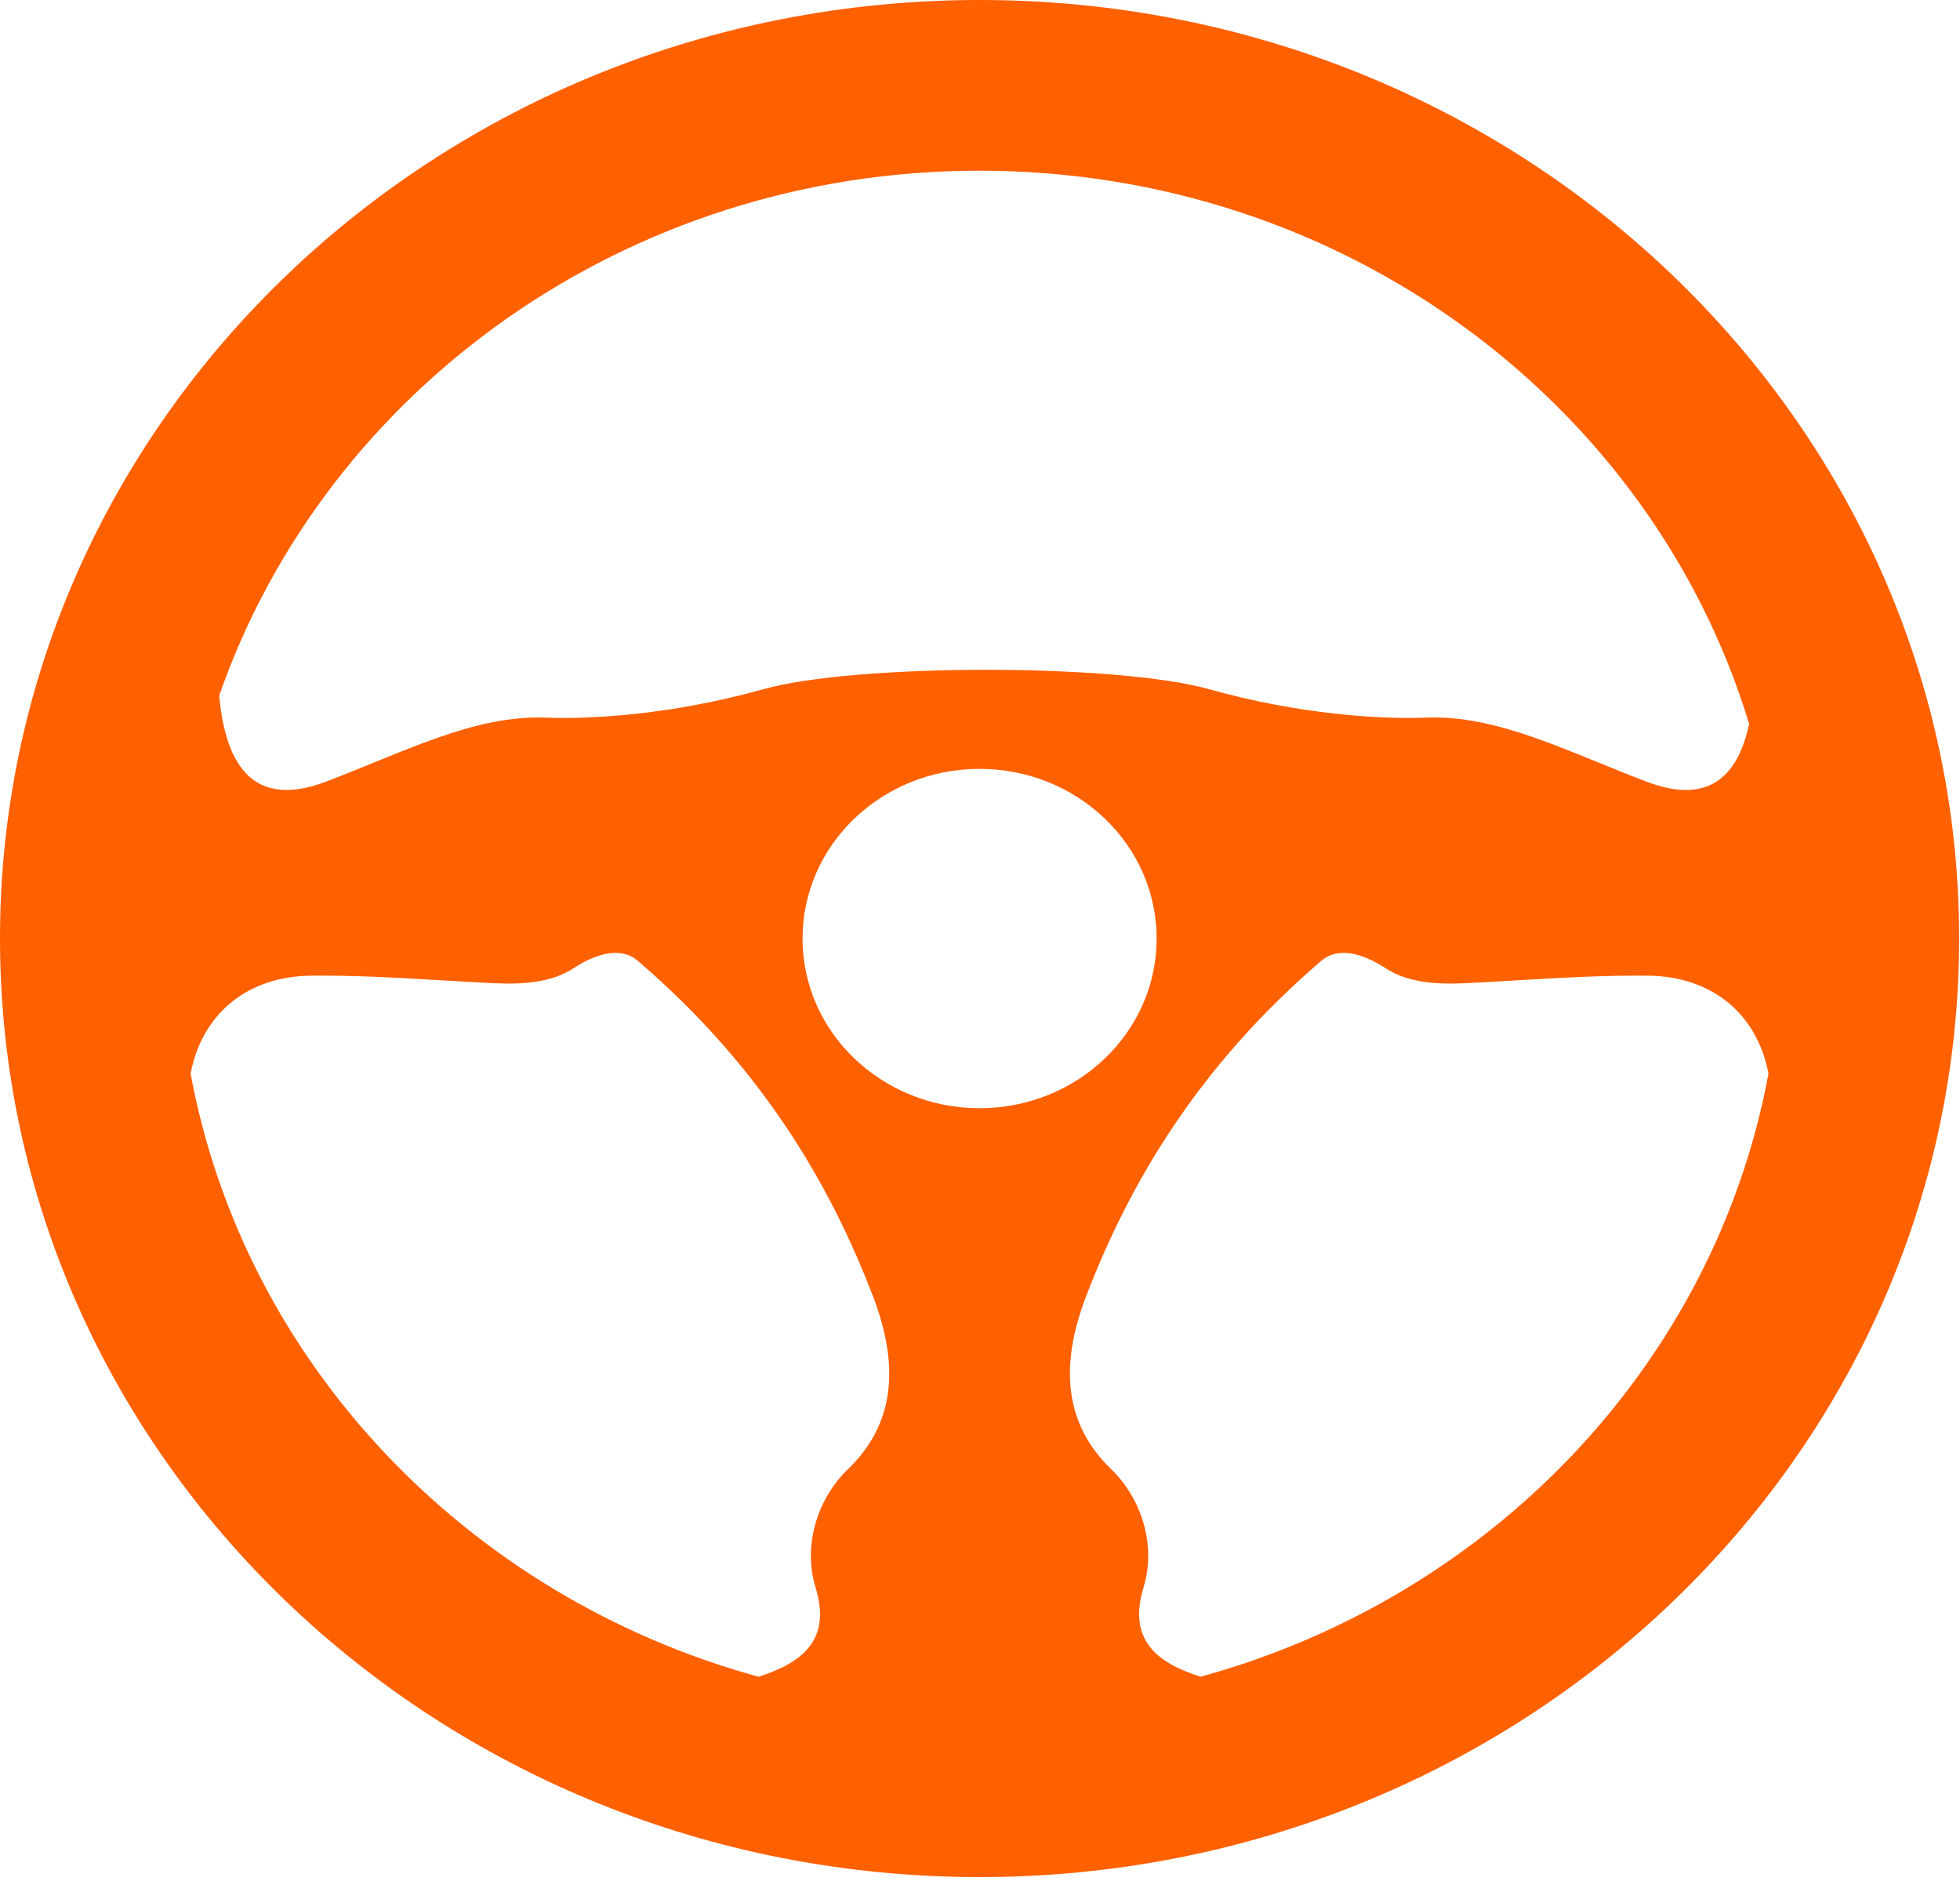<svg width="323" height="310" viewBox="0 0 323 310" fill="none" xmlns="http://www.w3.org/2000/svg">
<path d="M288.24 119.316V119.288V119.258C272.262 66.607 221.528 28.126 161.426 28.126C103.11 28.126 53.618 64.359 36.129 114.613L36.122 114.636L36.124 114.661C36.67 120.602 38.148 125.243 40.959 127.848C43.781 130.464 47.913 131.001 53.689 128.81C56.42 127.774 59.082 126.689 61.697 125.622C65.307 124.148 68.824 122.712 72.302 121.502C78.291 119.418 84.134 118.011 90.061 118.252C97.567 118.555 111.115 117.692 125.748 113.579C133.354 111.441 147.931 110.37 162.522 110.37C177.107 110.37 191.698 111.441 199.305 113.579C213.92 117.692 227.471 118.555 234.986 118.252C240.906 118.011 246.756 119.418 252.745 121.502C256.214 122.712 259.728 124.148 263.359 125.622C265.972 126.689 268.631 127.774 271.36 128.81C276.332 130.693 280.078 130.561 282.829 128.817C285.581 127.075 287.292 123.748 288.24 119.316ZM291.431 176.945V176.924V176.901C290.507 171.955 288.148 167.953 284.749 165.17C281.326 162.389 276.863 160.834 271.66 160.774C264.4 160.693 257.139 161.121 249.878 161.547C247.126 161.709 244.374 161.871 241.646 162.005C236.605 162.25 231.98 161.905 228.372 159.564C226.592 158.408 224.672 157.475 222.823 157.142C220.973 156.811 219.192 157.082 217.712 158.345C197.571 175.635 186.194 194.76 178.956 213.679C176.69 219.606 175.858 224.918 176.552 229.642C177.222 234.368 179.396 238.5 183.096 242.062C187.975 246.765 190.634 254.411 188.437 261.604C187.142 265.893 187.674 268.99 189.455 271.308C191.212 273.617 194.218 275.128 197.826 276.282L197.849 276.294L197.872 276.284C245.808 263.117 282.575 224.659 291.431 176.945ZM124.971 276.284L125.004 276.294L125.036 276.282C128.632 275.128 131.633 273.617 133.407 271.308C135.19 268.99 135.717 265.893 134.408 261.604C132.216 254.411 134.873 246.765 139.764 242.062C143.47 238.5 145.642 234.368 146.315 229.642C146.988 224.918 146.164 219.606 143.896 213.679C136.658 194.76 125.281 175.635 105.136 158.345C103.665 157.082 101.882 156.811 100.032 157.142C98.184 157.475 96.26 158.408 94.482 159.564C90.884 161.905 86.252 162.25 81.214 162.005C78.471 161.871 75.726 161.709 72.981 161.547C65.725 161.121 58.462 160.693 51.199 160.774C46.003 160.834 41.526 162.389 38.113 165.17C34.7 167.953 32.357 171.955 31.416 176.901L31.414 176.924L31.416 176.945C40.273 224.659 77.049 263.117 124.971 276.284ZM161.426 0C250.571 0 322.857 69.256 322.857 154.651C322.857 240.05 250.571 309.304 161.426 309.304C72.281 309.304 0 240.05 0 154.651C0 69.256 72.281 0 161.426 0ZM190.611 154.653C190.611 139.209 177.546 126.695 161.428 126.695C145.323 126.695 132.253 139.209 132.253 154.653C132.253 170.097 145.323 182.61 161.428 182.61C177.546 182.61 190.611 170.097 190.611 154.653Z" fill="#FF6000"/>
</svg>
